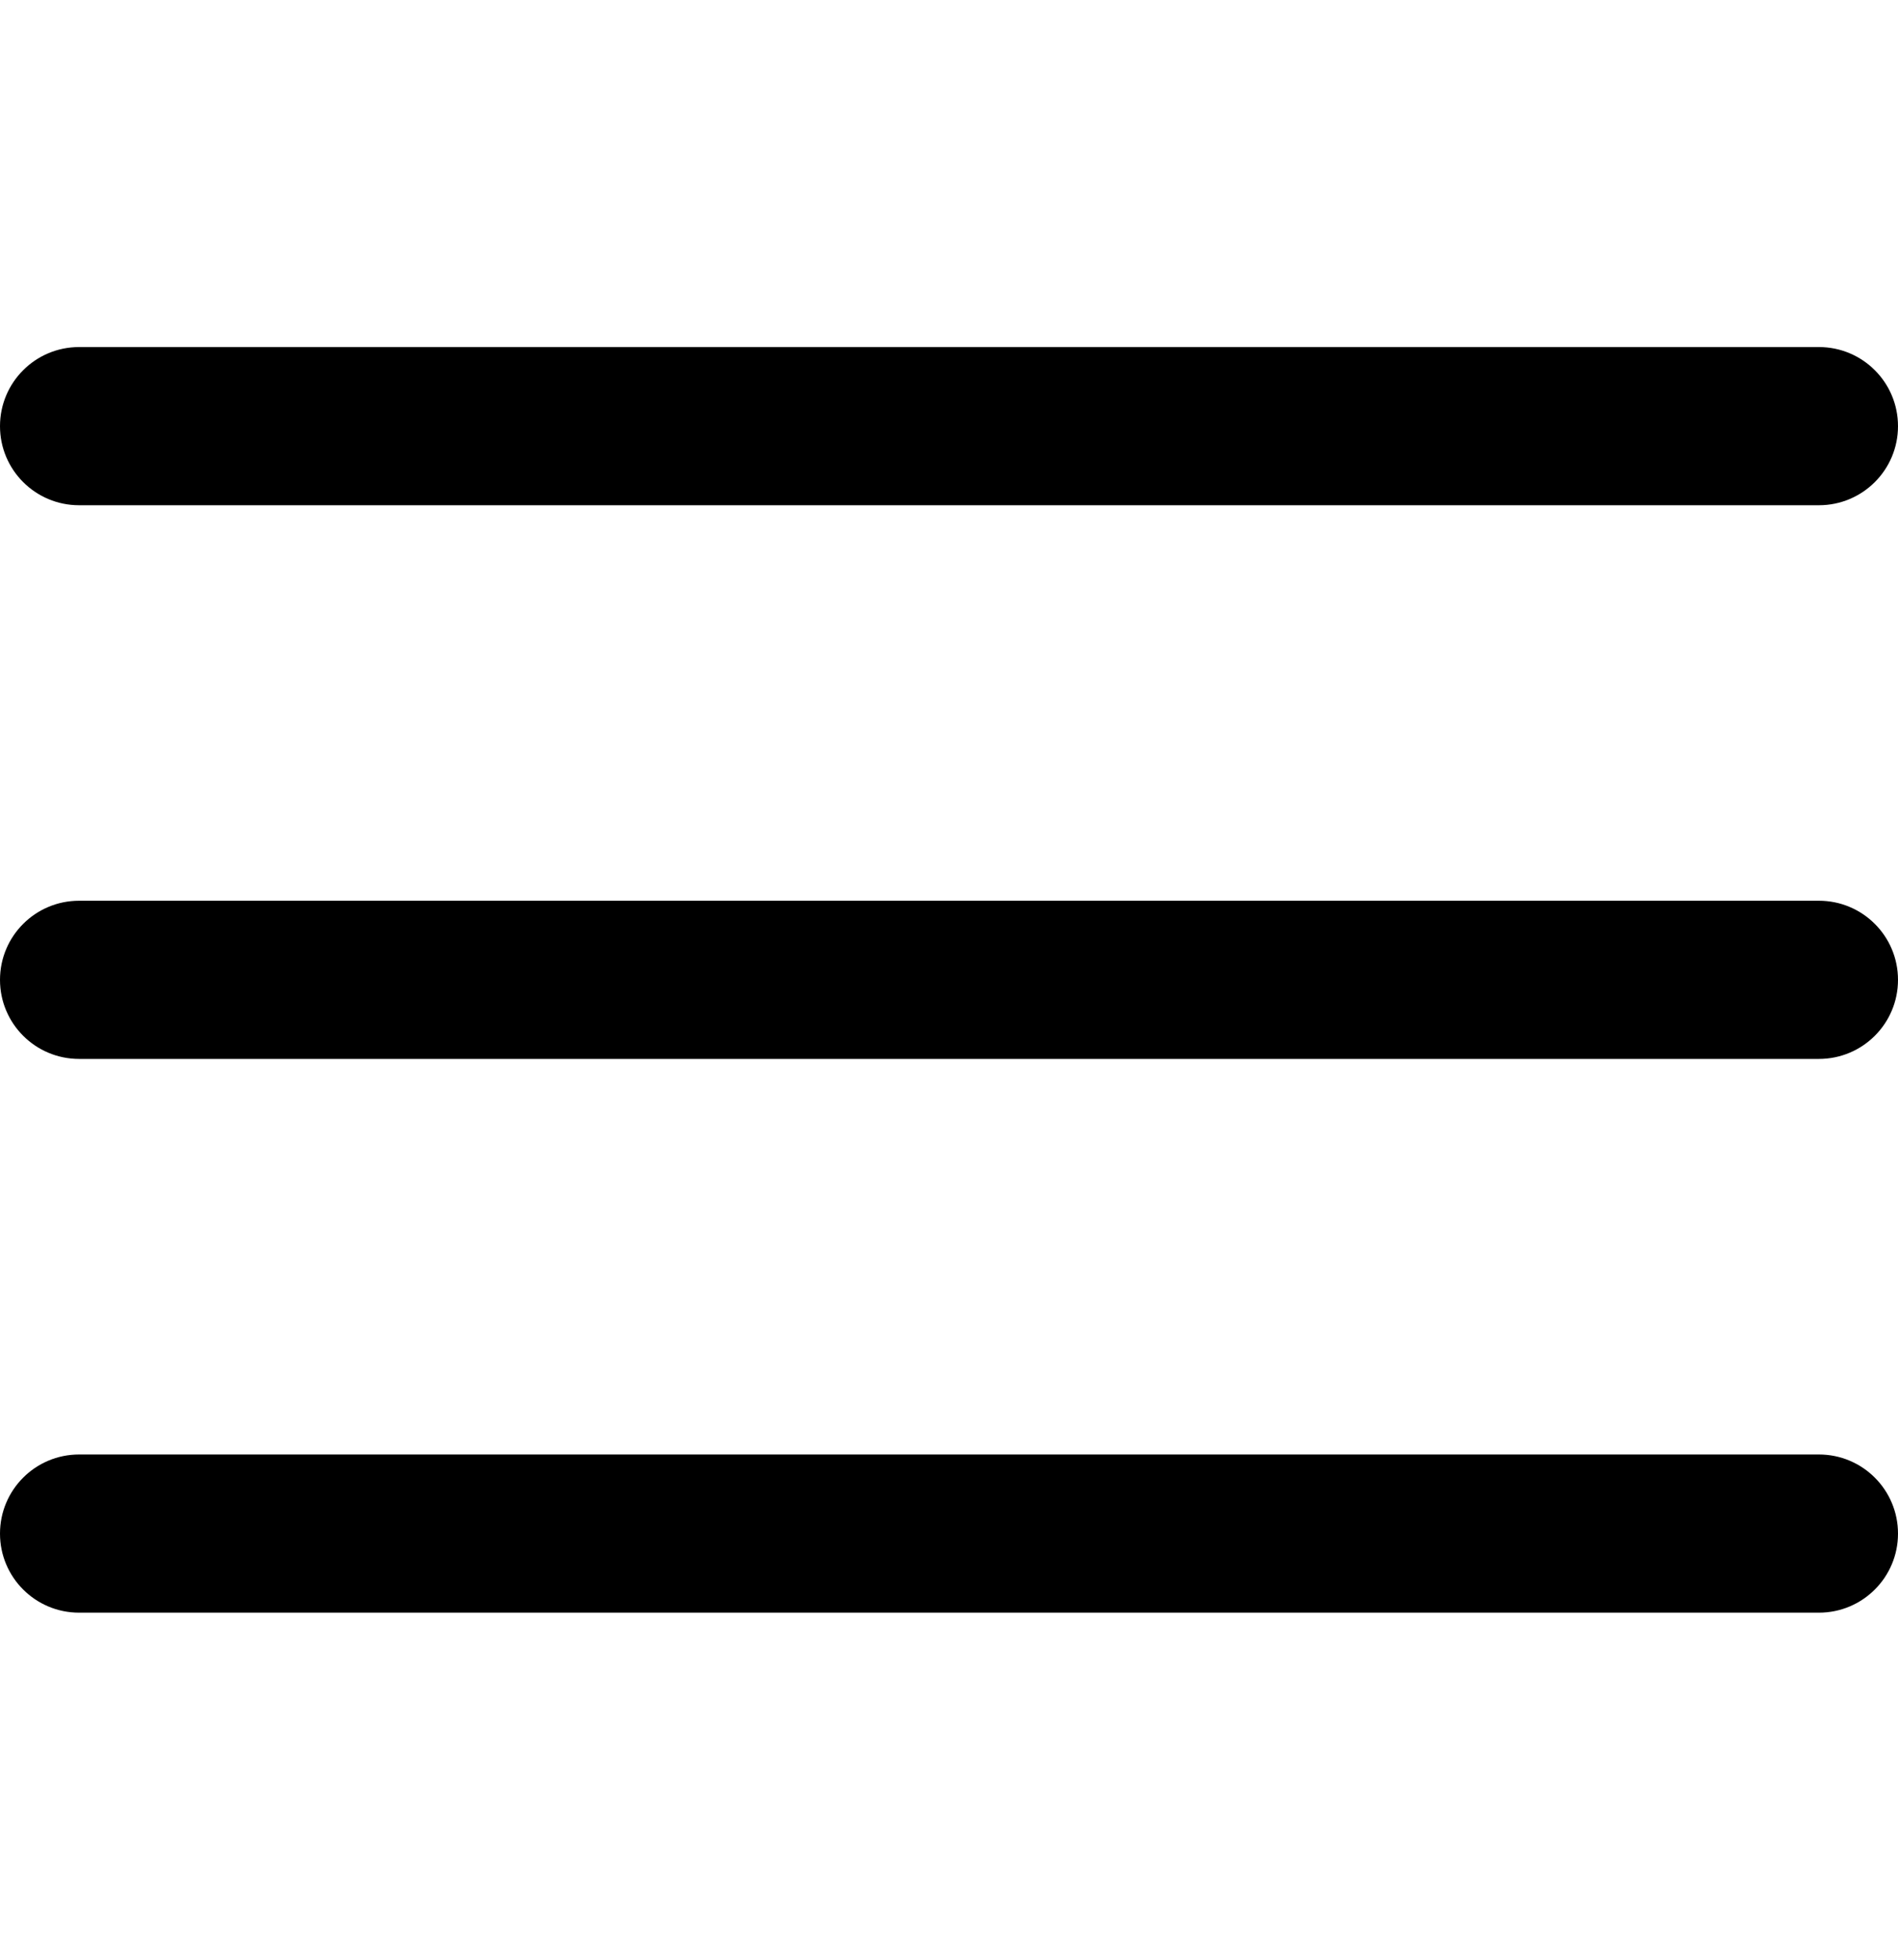 <svg width="31" height="32" viewBox="0 0 31 32" fill="none" xmlns="http://www.w3.org/2000/svg">
<g clip-path="url(#clip0_289_53)">
<path d="M29.708 14.708H1.292C0.578 14.708 0 15.286 0 16C0 16.713 0.578 17.291 1.292 17.291H29.708C30.422 17.291 31 16.713 31 16C31 15.286 30.422 14.708 29.708 14.708Z" fill="black"/>
<path d="M29.708 5.667H1.292C0.578 5.667 0 6.245 0 6.959C0 7.672 0.578 8.25 1.292 8.25H29.708C30.422 8.25 31 7.672 31 6.959C31 6.245 30.422 5.667 29.708 5.667Z" fill="black"/>
<path d="M29.708 23.75H1.292C0.578 23.75 0 24.328 0 25.042C0 25.755 0.578 26.333 1.292 26.333H29.708C30.422 26.333 31 25.755 31 25.042C31 24.328 30.422 23.75 29.708 23.75Z" fill="black"/>
</g>
<defs>
<clipPath id="clip0_289_53">
<rect width="31" height="31" fill="white" transform="translate(0 0.5)"/>
</clipPath>
</defs>
</svg>
